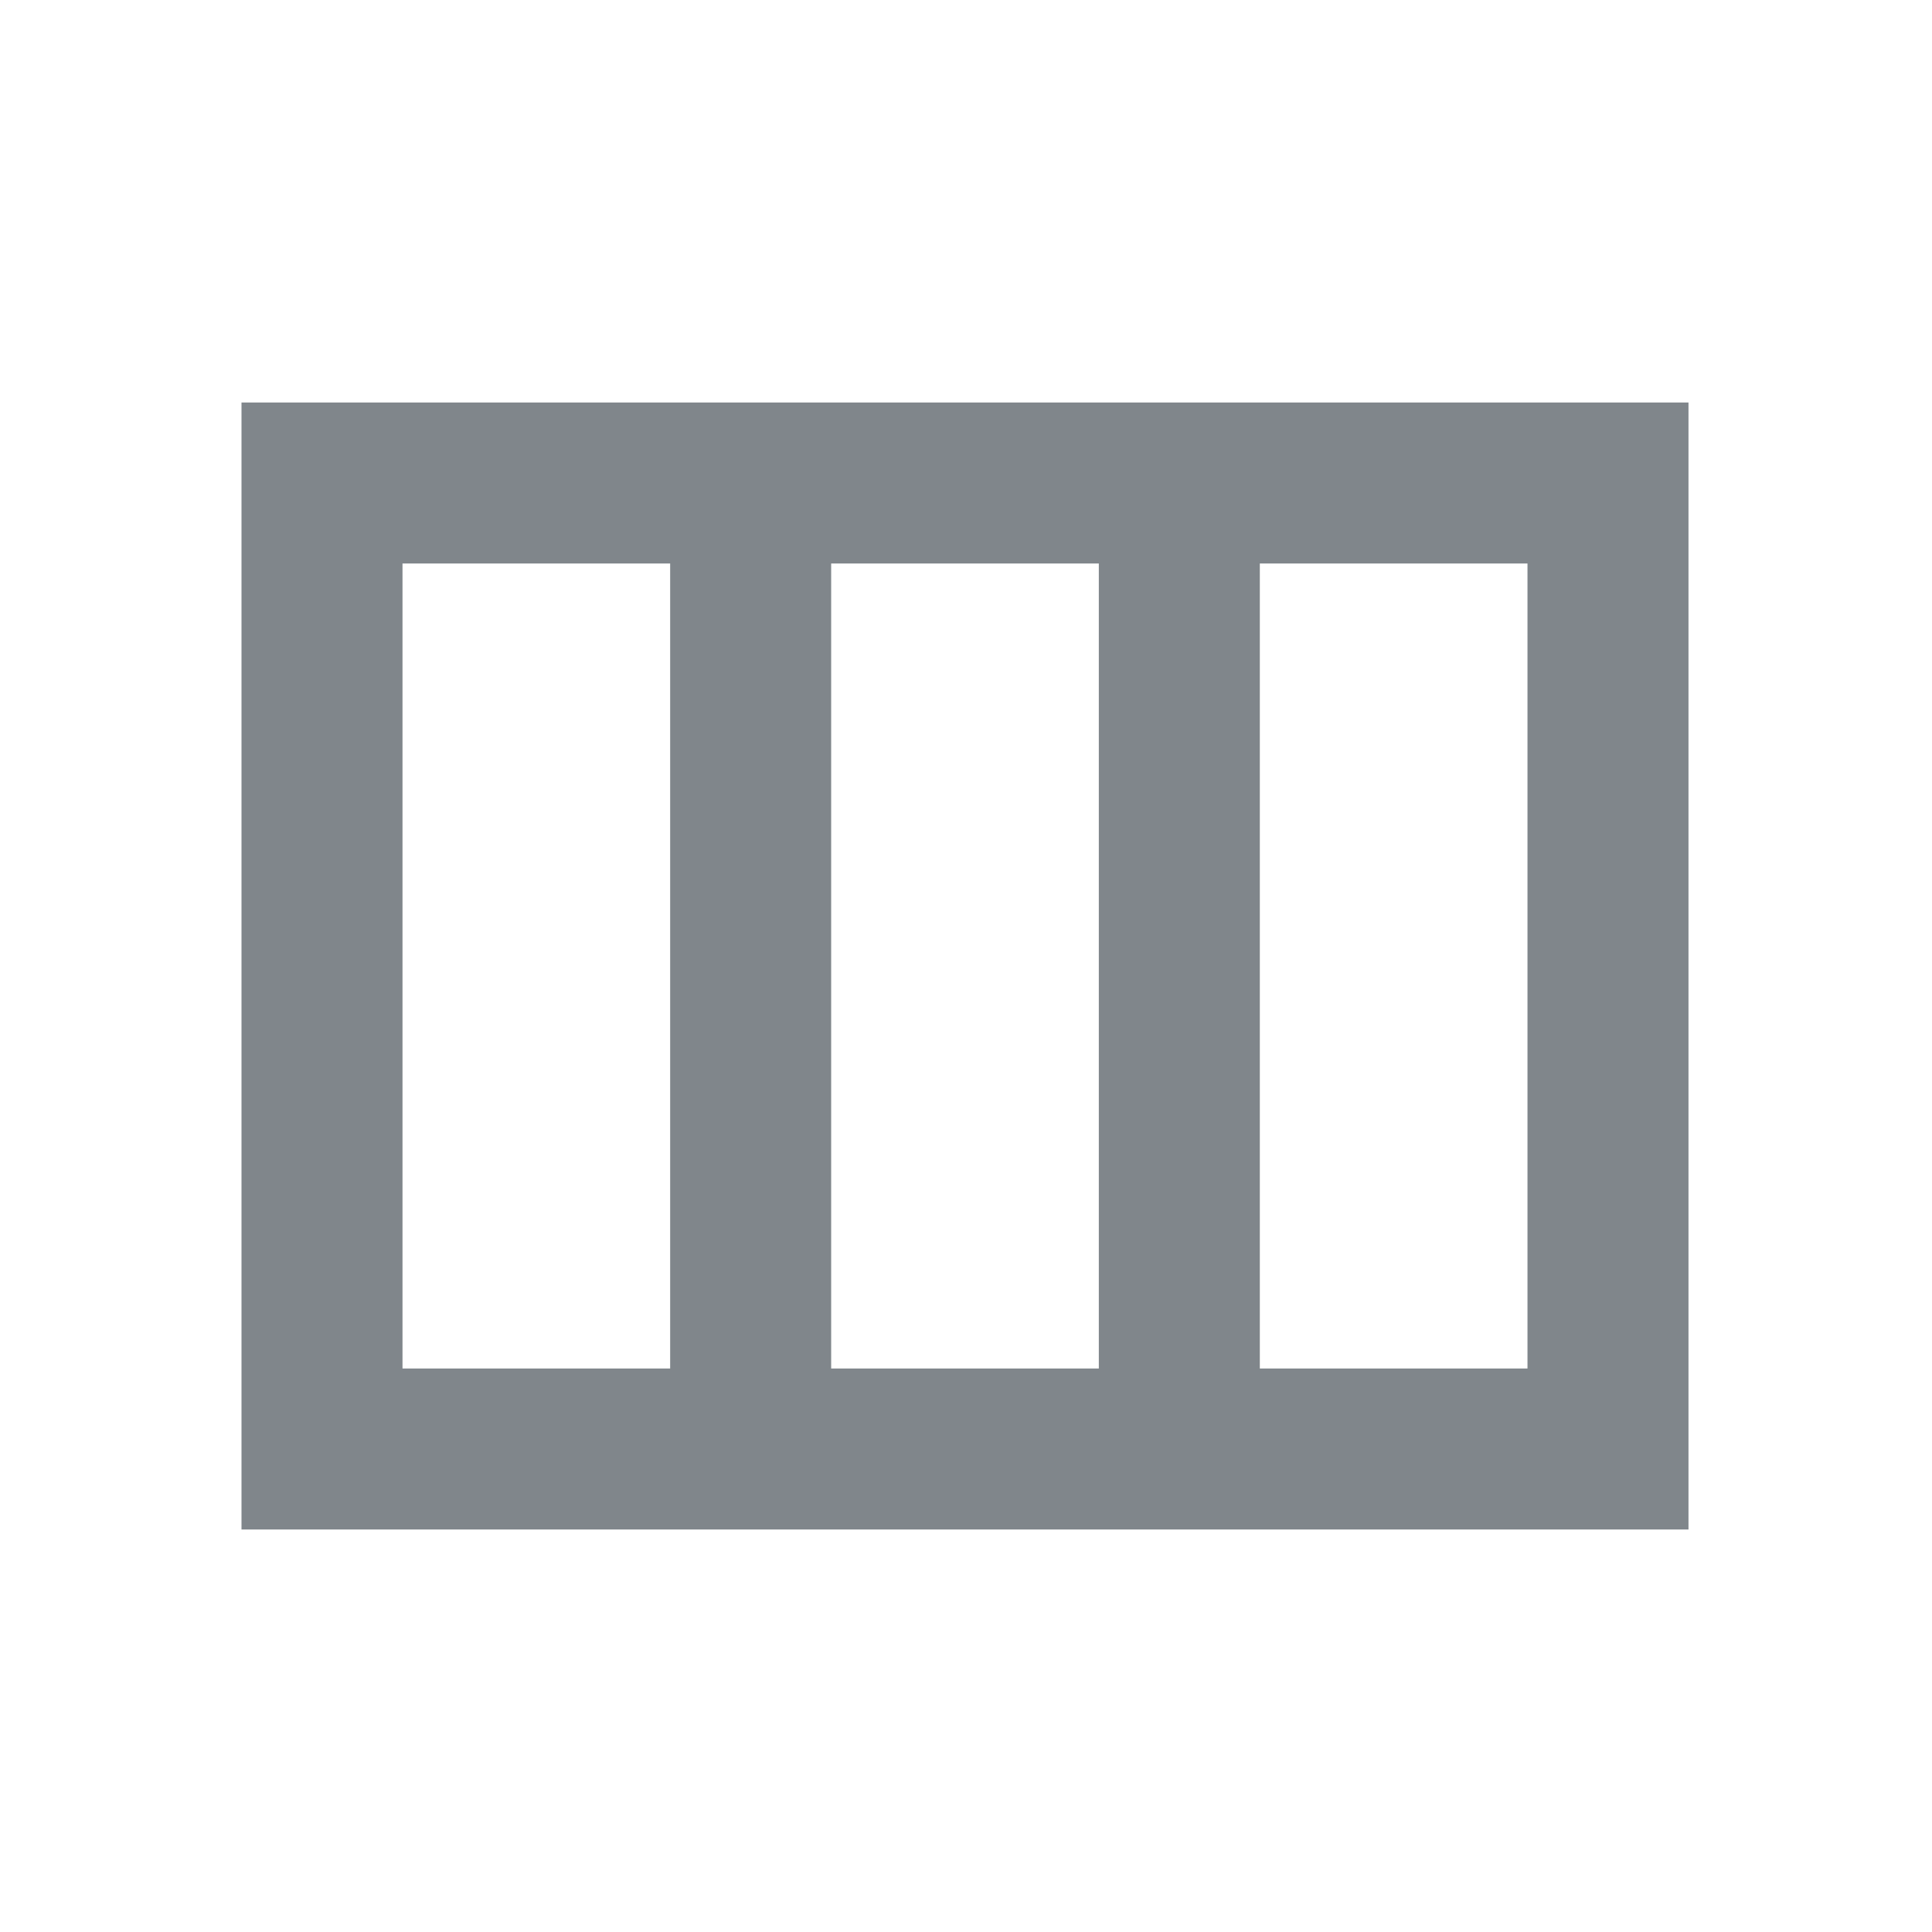 <svg width="24" height="24" viewBox="0 0 24 24" fill="none" xmlns="http://www.w3.org/2000/svg">
<g clip-path="url(#clip0_63292_291)">
<path d="M3 19V5H20.975V19H3ZM5 17H8.325V7H5V17ZM10.325 17H13.65V7H10.325V17ZM15.65 17H18.975V7H15.65V17Z" fill="#80868B"/>
</g>
<defs>
<clipPath id="clip0_63292_291">
<rect width="24" height="24" fill="white"/>
</clipPath>
</defs>
</svg>
